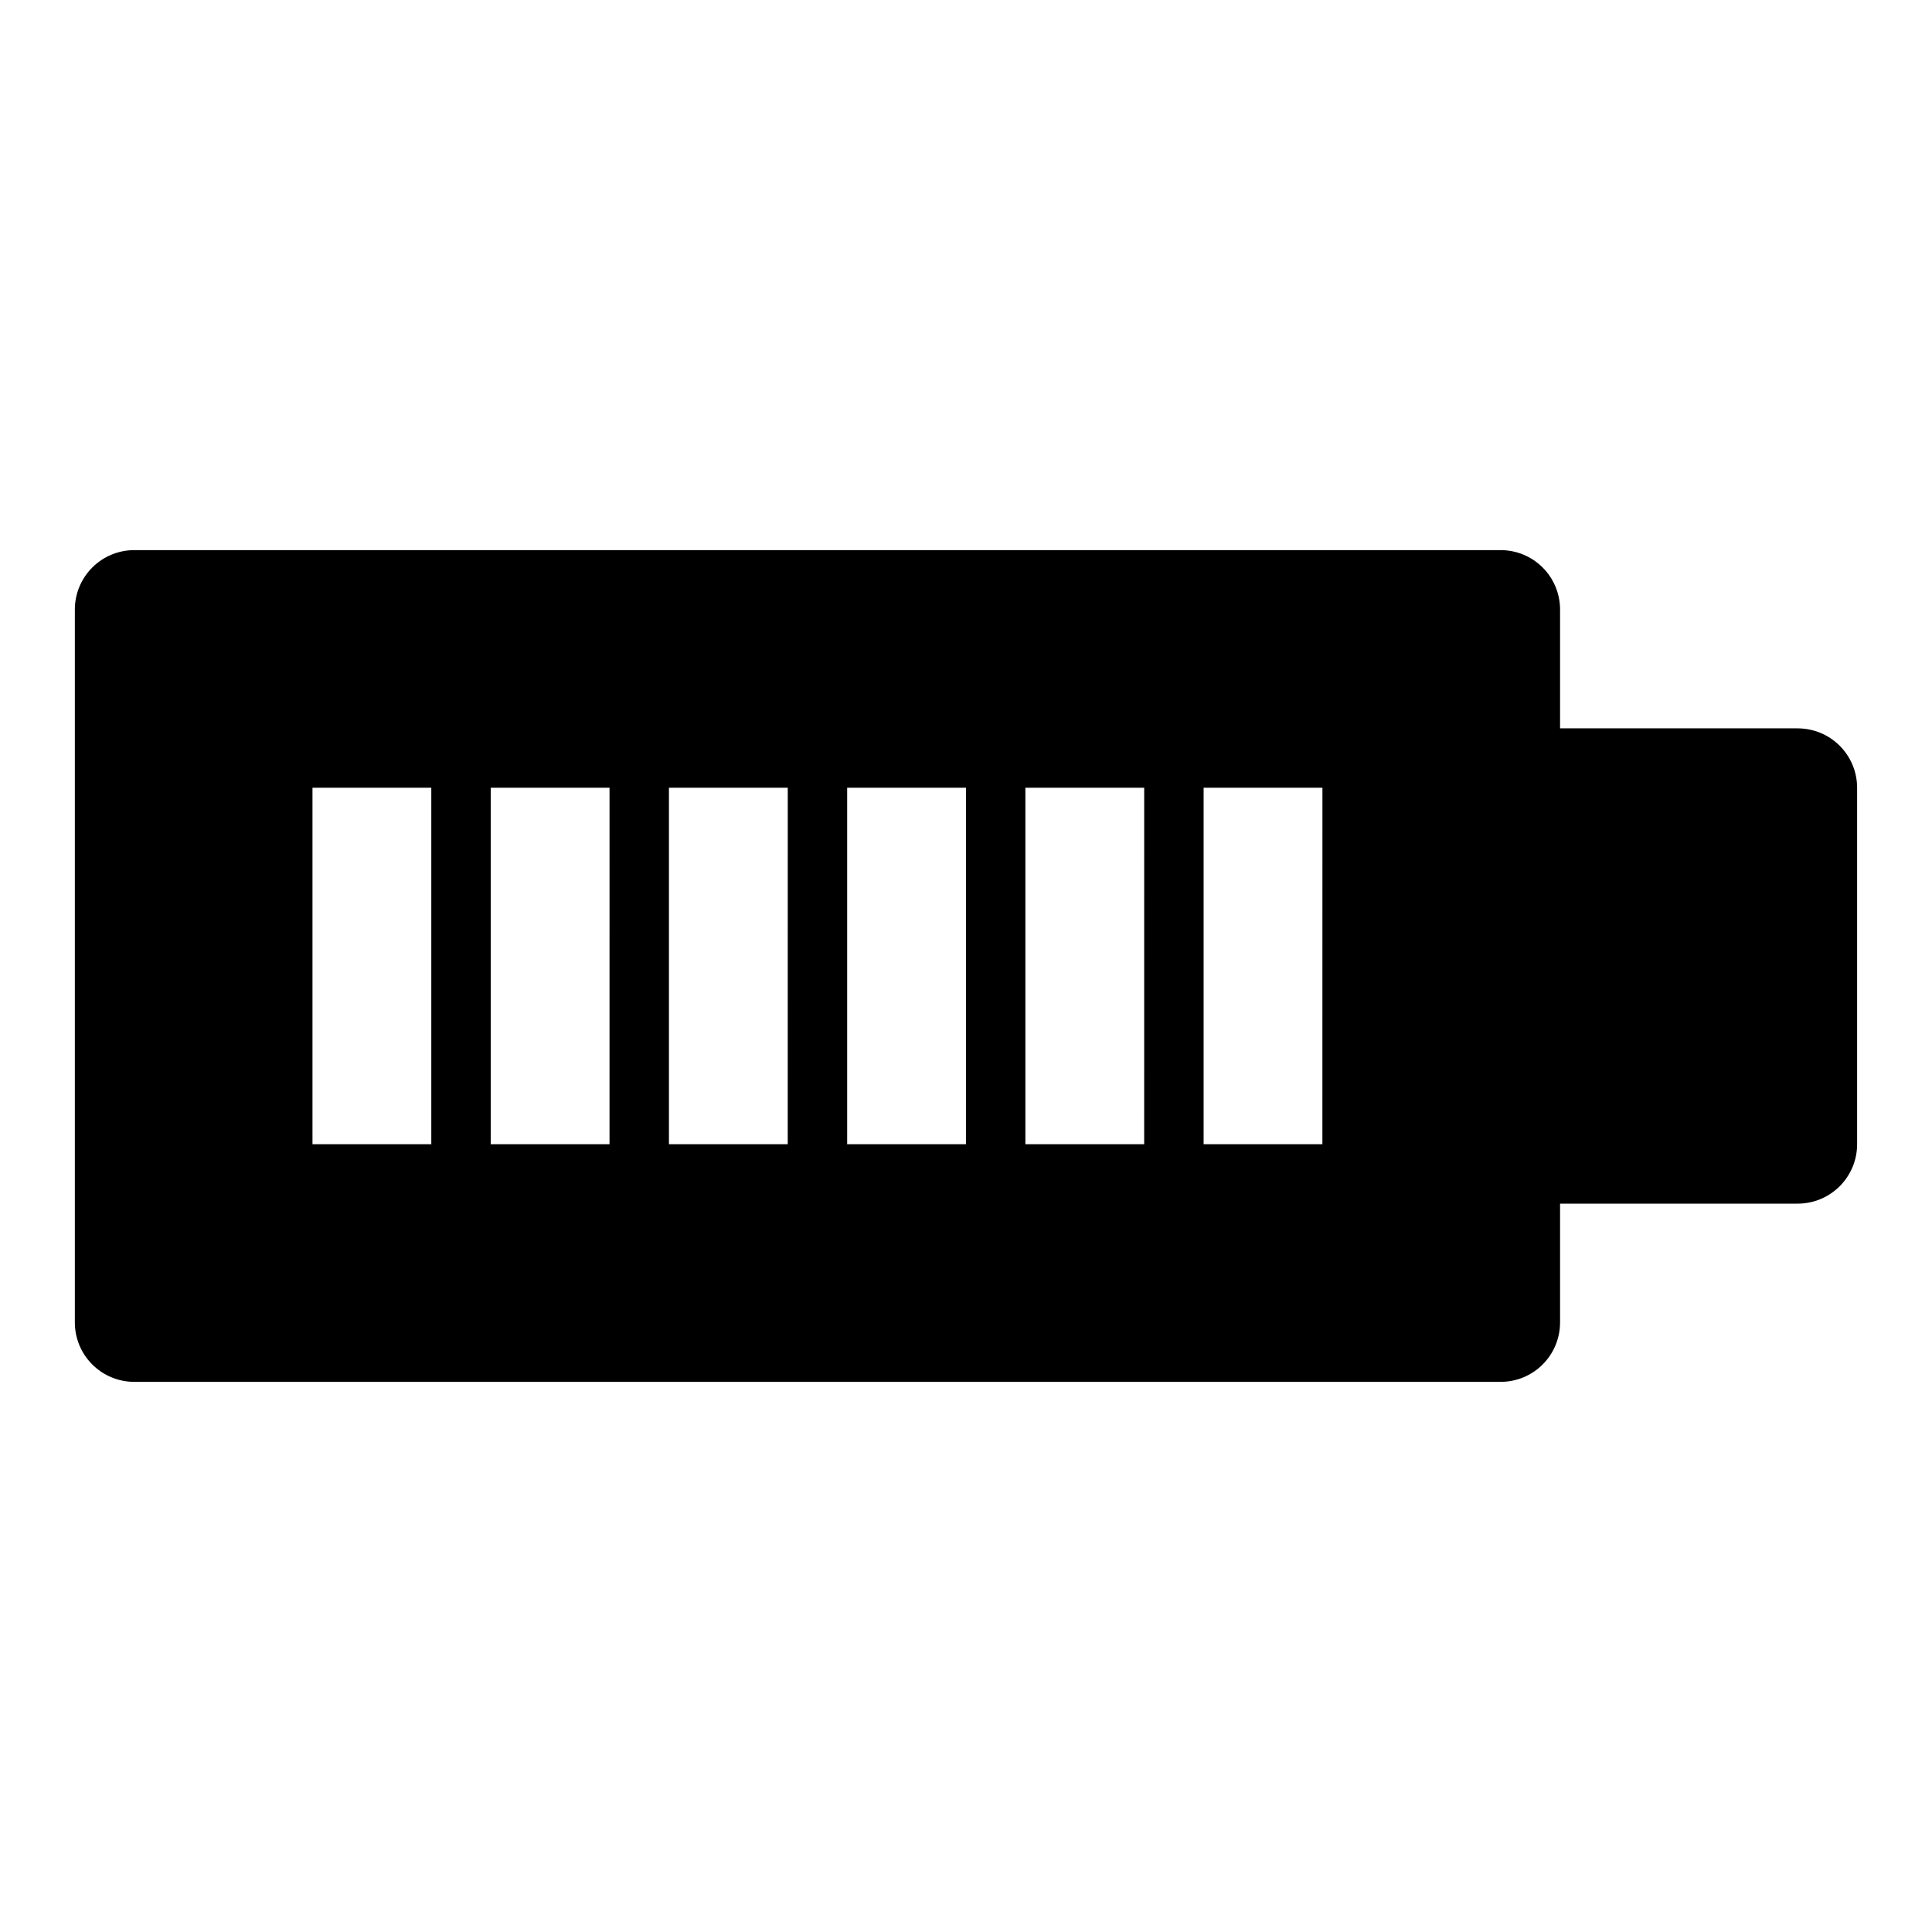 <?xml version="1.0" encoding="UTF-8"?>
<!-- Uploaded to: ICON Repo, www.iconrepo.com, Generator: ICON Repo Mixer Tools -->
<svg fill="#000000" width="800px" height="800px" version="1.1" viewBox="144 144 512 512" xmlns="http://www.w3.org/2000/svg">
 <path d="m620.41 337.02h-62.977v-31.488c0-4.176-1.656-8.18-4.609-11.133s-6.957-4.613-11.133-4.613h-362.11c-4.176 0-8.18 1.66-11.133 4.613s-4.613 6.957-4.613 11.133v188.93c0 4.176 1.66 8.184 4.613 11.133 2.953 2.953 6.957 4.613 11.133 4.613h362.11c4.176 0 8.18-1.66 11.133-4.613 2.953-2.949 4.609-6.957 4.609-11.133v-31.484h62.977c4.176 0 8.18-1.66 11.133-4.613s4.613-6.957 4.613-11.133v-94.465c0-4.176-1.66-8.18-4.613-11.133-2.953-2.953-6.957-4.609-11.133-4.609zm-362.11 110.21h-31.488v-94.465h31.488zm47.23 0h-31.484v-94.465h31.488zm47.23 0h-31.484v-94.465h31.488zm47.23 0h-31.48v-94.465h31.488zm47.23 0h-31.48v-94.465h31.488zm47.23 0h-31.477v-94.465h31.488z"/>
</svg>